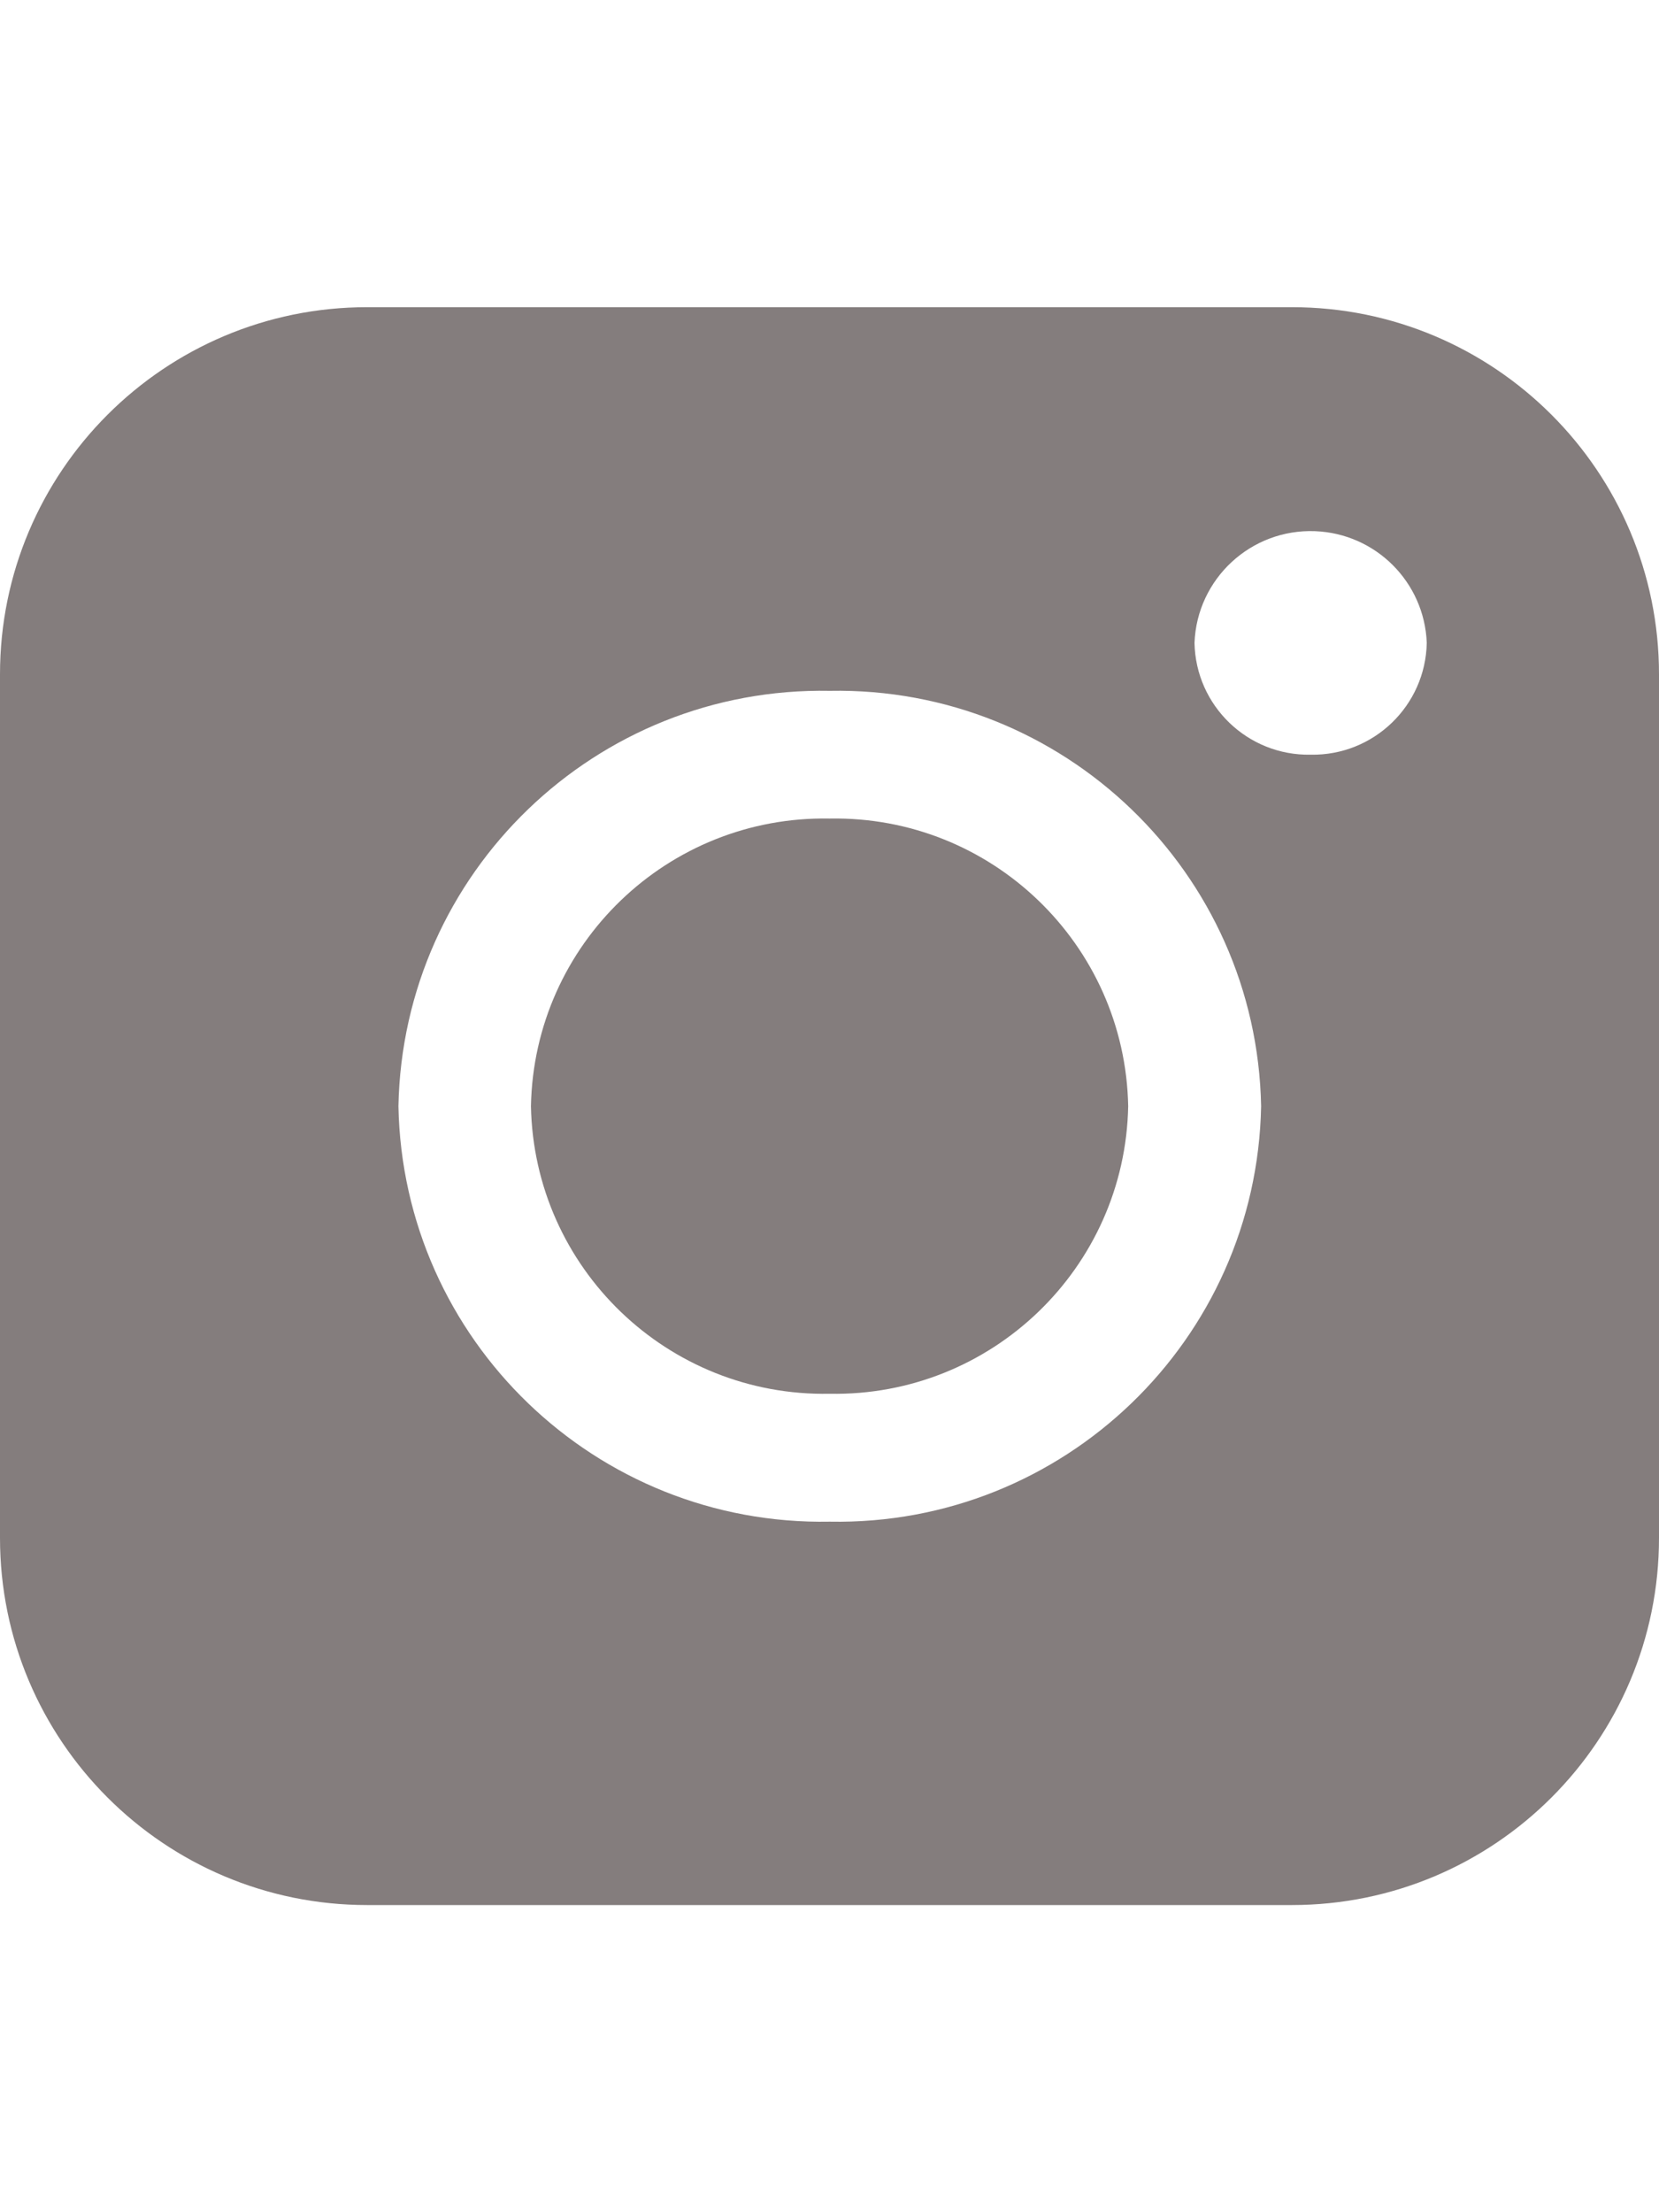 <?xml version="1.0" encoding="UTF-8"?> <!-- Generator: Adobe Illustrator 17.0.0, SVG Export Plug-In . SVG Version: 6.00 Build 0) --> <svg xmlns="http://www.w3.org/2000/svg" xmlns:xlink="http://www.w3.org/1999/xlink" id="bc4044d7-f71f-475b-94f1-a5fb87068130" x="0px" y="0px" width="850.39px" height="1133.86px" viewBox="0 0 850.39 1133.86" xml:space="preserve"> <path fill="#847D7D" d="M425.248,419.539c-82.974-1.543-151.501,64.445-153.089,147.417c1.592,82.97,70.118,148.955,153.089,147.411 c82.956,1.52,151.458-64.457,153.054-147.411C576.71,483.999,508.207,418.019,425.248,419.539z"></path> <path fill="#847D7D" d="M662.21,157.441H188.186C84.255,157.444,0.003,241.696,0,345.626v442.607 c0,103.932,84.254,188.186,188.186,188.186H662.21c103.929,0,188.18-84.251,188.18-188.18c0-0.002,0-0.004,0-0.006V345.626 C850.39,241.697,766.14,157.444,662.21,157.441z M425.337,779.918c-119.834,2.213-218.798-93.088-221.105-212.92 c2.307-119.832,101.271-215.133,221.105-212.92c119.834-2.213,218.798,93.088,221.105,212.92 C644.135,686.83,545.171,782.131,425.337,779.918z M671.81,386.809c-32.262,0.594-58.902-25.067-59.517-57.329 c1.269-32.875,28.949-58.497,61.824-57.228c31.095,1.201,56.027,26.133,57.228,57.228 C730.723,361.746,704.076,387.406,671.81,386.809L671.81,386.809z"></path> </svg> 